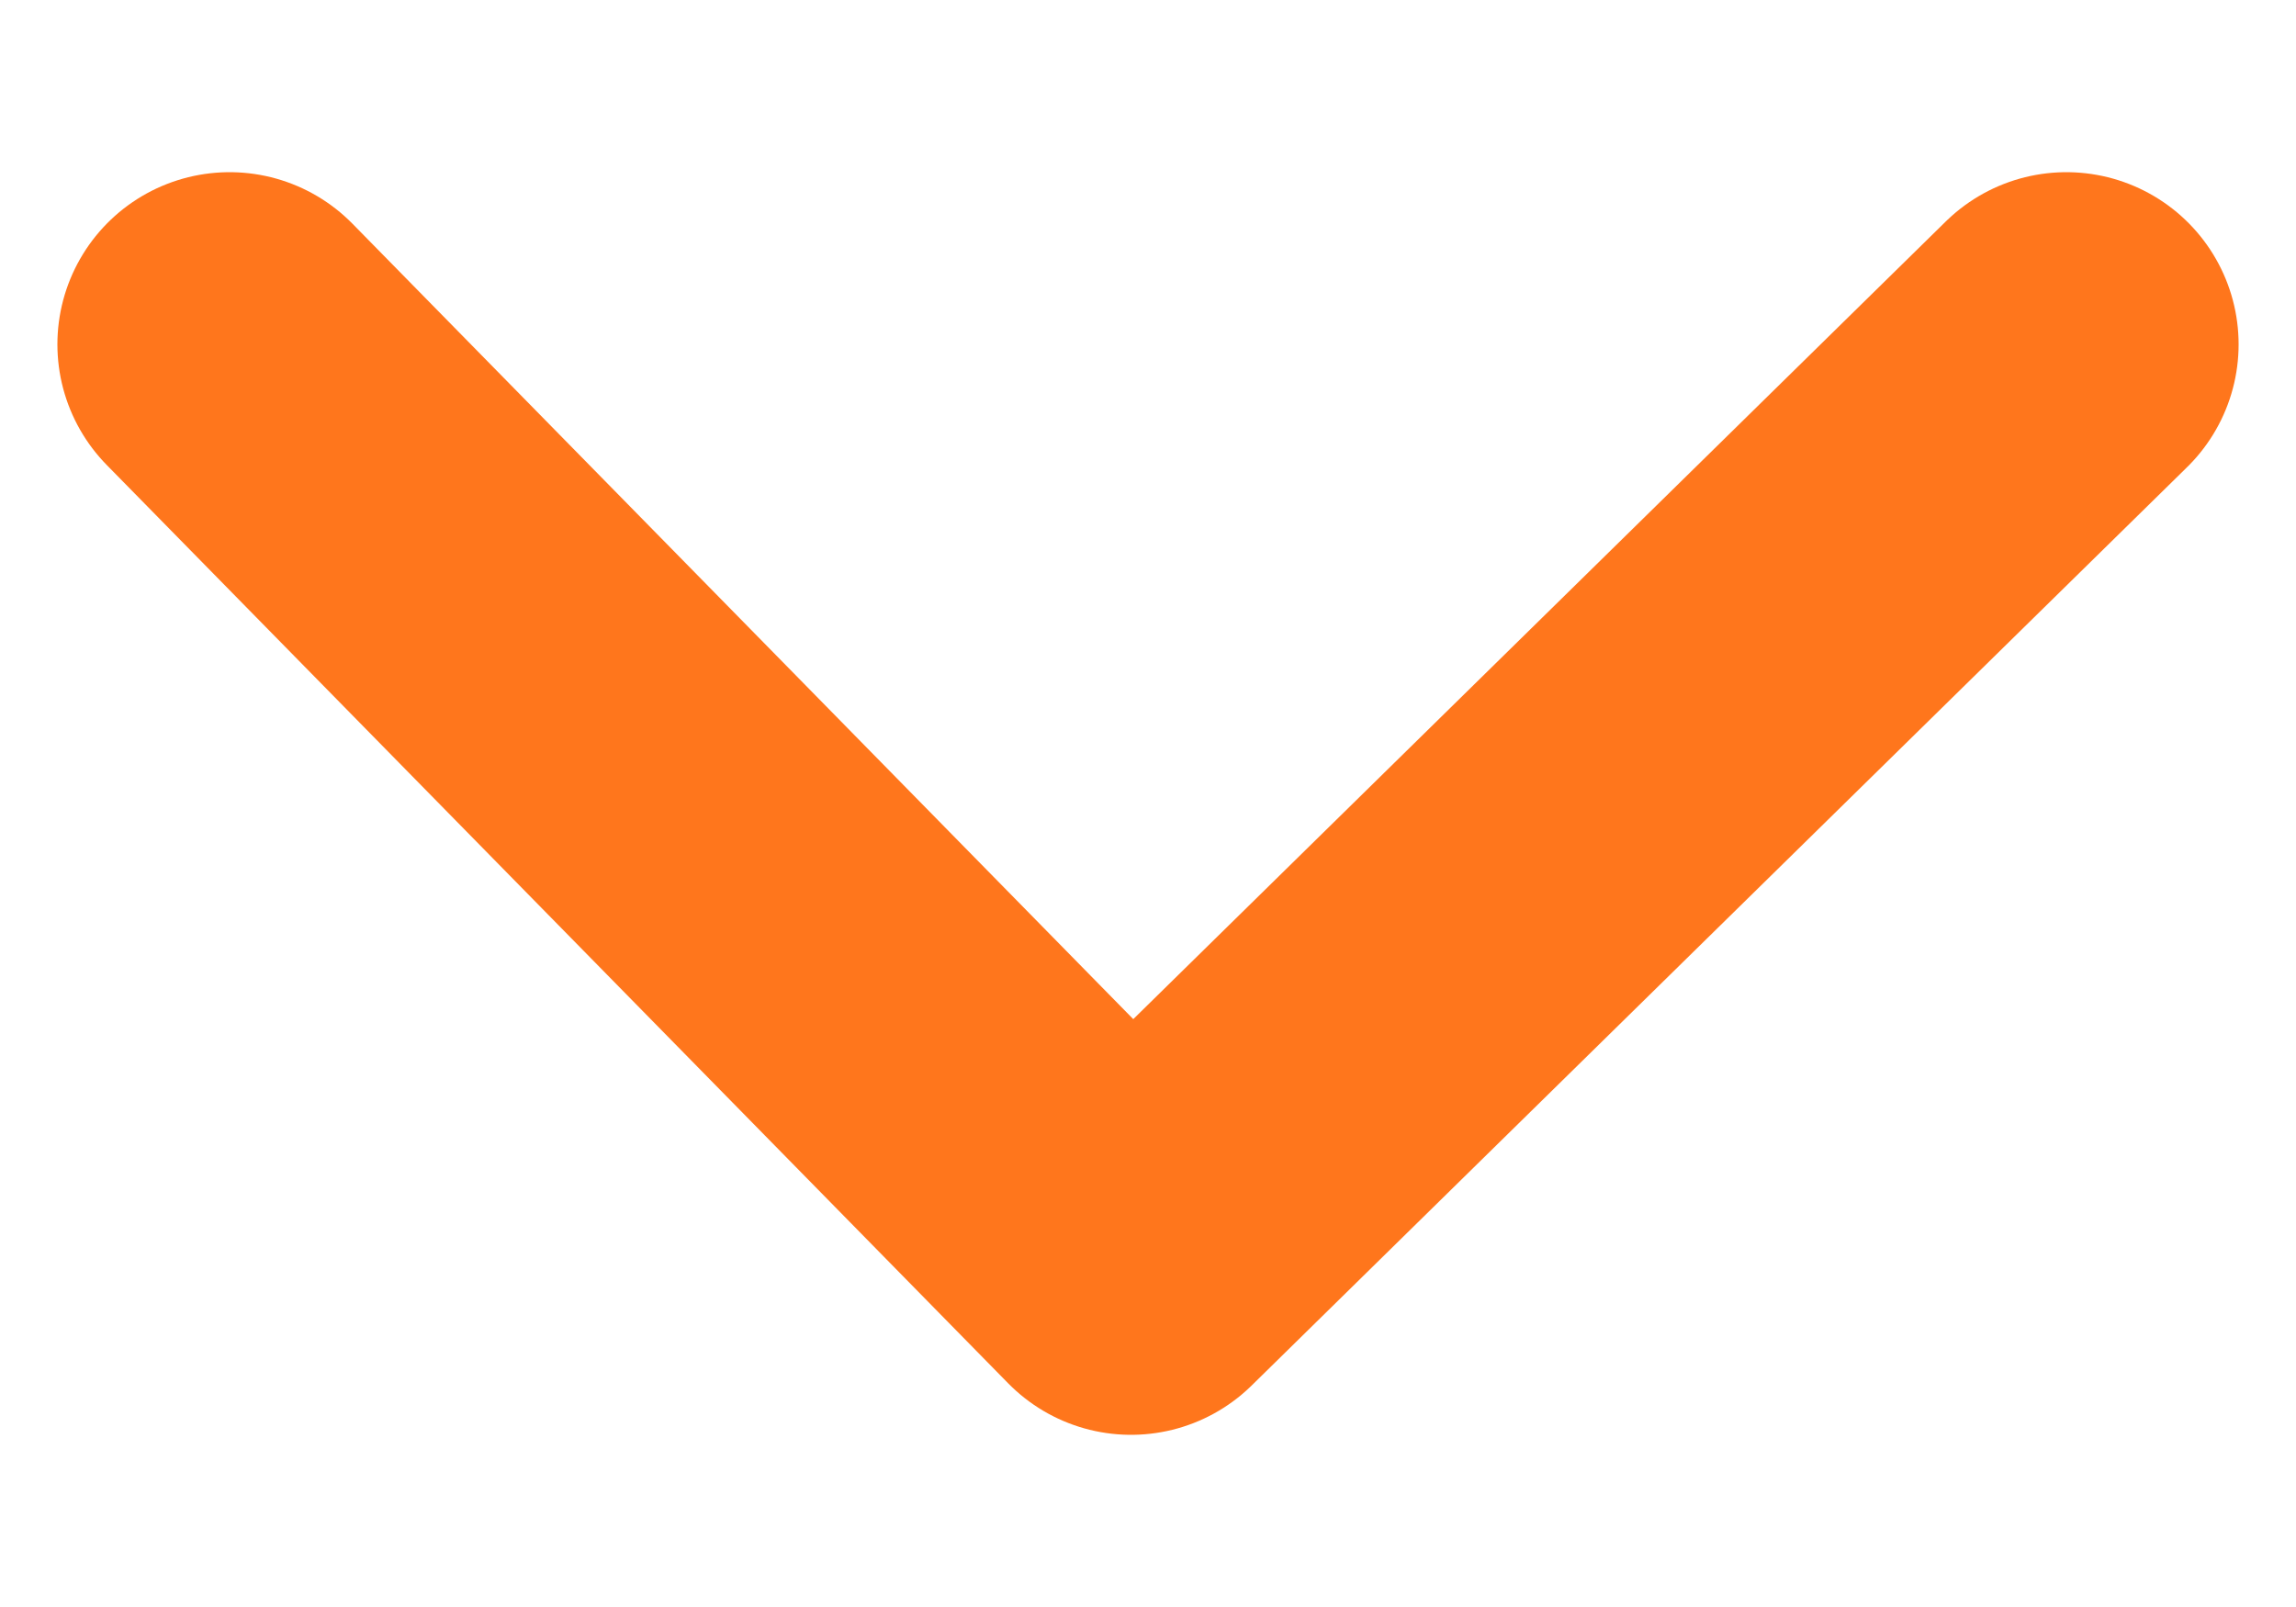 <svg width="10" height="7" viewBox="0 0 10 7" fill="none" xmlns="http://www.w3.org/2000/svg">
<path id="Path 3" d="M1 1.5L4.926 5.5L9 1.5" stroke="#FF761C" stroke-width="1.5" stroke-linecap="round" stroke-linejoin="round"/>
</svg>

